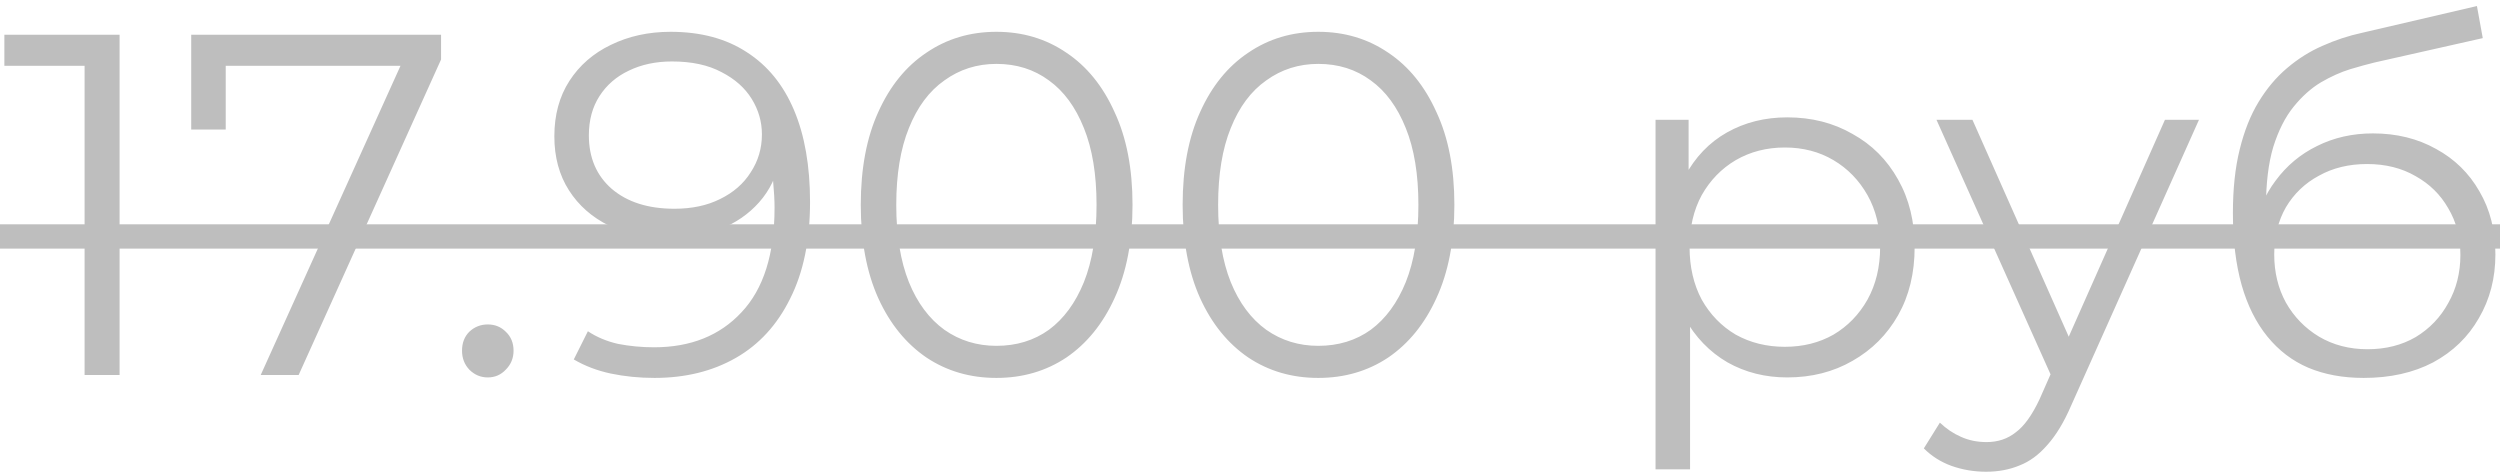 <?xml version="1.0" encoding="UTF-8"?> <svg xmlns="http://www.w3.org/2000/svg" width="180" height="34" viewBox="0 0 180 34" fill="none"> <path d="M6.09 27V3.55L7.21 4.74H0.315V2.5H8.61V27H6.09ZM18.771 27L29.341 3.62L30.111 4.74H14.957L16.252 3.515V9.325H13.767V2.5H31.756V4.285L21.502 27H18.771ZM35.121 27.175C34.608 27.175 34.164 26.988 33.791 26.615C33.441 26.242 33.266 25.787 33.266 25.25C33.266 24.69 33.441 24.235 33.791 23.885C34.164 23.535 34.608 23.36 35.121 23.36C35.635 23.36 36.066 23.535 36.416 23.885C36.789 24.235 36.976 24.69 36.976 25.25C36.976 25.787 36.789 26.242 36.416 26.615C36.066 26.988 35.635 27.175 35.121 27.175ZM48.278 2.29C50.448 2.29 52.28 2.78 53.773 3.76C55.267 4.717 56.398 6.105 57.168 7.925C57.938 9.745 58.323 11.95 58.323 14.54C58.323 17.293 57.845 19.615 56.888 21.505C55.955 23.395 54.648 24.818 52.968 25.775C51.288 26.732 49.34 27.21 47.123 27.21C46.026 27.21 44.977 27.105 43.973 26.895C42.993 26.685 42.106 26.347 41.313 25.88L42.328 23.85C42.958 24.27 43.681 24.573 44.498 24.76C45.338 24.923 46.202 25.005 47.088 25.005C49.725 25.005 51.825 24.165 53.388 22.485C54.975 20.805 55.768 18.297 55.768 14.96C55.768 14.423 55.733 13.782 55.663 13.035C55.617 12.288 55.488 11.542 55.278 10.795L56.153 11.46C55.92 12.673 55.418 13.712 54.648 14.575C53.901 15.415 52.968 16.057 51.848 16.5C50.752 16.943 49.526 17.165 48.173 17.165C46.563 17.165 45.128 16.862 43.868 16.255C42.632 15.648 41.663 14.797 40.963 13.7C40.263 12.603 39.913 11.308 39.913 9.815C39.913 8.275 40.275 6.945 40.998 5.825C41.721 4.705 42.713 3.842 43.973 3.235C45.257 2.605 46.691 2.29 48.278 2.29ZM48.383 4.425C47.217 4.425 46.178 4.647 45.268 5.09C44.382 5.51 43.681 6.117 43.168 6.91C42.655 7.703 42.398 8.648 42.398 9.745C42.398 11.355 42.947 12.638 44.043 13.595C45.163 14.552 46.668 15.03 48.558 15.03C49.818 15.03 50.915 14.797 51.848 14.33C52.805 13.863 53.54 13.222 54.053 12.405C54.59 11.588 54.858 10.678 54.858 9.675C54.858 8.765 54.613 7.913 54.123 7.12C53.633 6.327 52.91 5.685 51.953 5.195C50.996 4.682 49.806 4.425 48.383 4.425ZM71.741 27.21C69.851 27.21 68.171 26.72 66.701 25.74C65.231 24.737 64.076 23.313 63.236 21.47C62.396 19.603 61.976 17.363 61.976 14.75C61.976 12.137 62.396 9.908 63.236 8.065C64.076 6.198 65.231 4.775 66.701 3.795C68.171 2.792 69.851 2.29 71.741 2.29C73.631 2.29 75.311 2.792 76.781 3.795C78.251 4.775 79.406 6.198 80.246 8.065C81.11 9.908 81.541 12.137 81.541 14.75C81.541 17.363 81.11 19.603 80.246 21.47C79.406 23.313 78.251 24.737 76.781 25.74C75.311 26.72 73.631 27.21 71.741 27.21ZM71.741 24.9C73.188 24.9 74.448 24.515 75.521 23.745C76.595 22.952 77.435 21.808 78.041 20.315C78.648 18.798 78.951 16.943 78.951 14.75C78.951 12.557 78.648 10.713 78.041 9.22C77.435 7.703 76.595 6.56 75.521 5.79C74.448 4.997 73.188 4.6 71.741 4.6C70.341 4.6 69.093 4.997 67.996 5.79C66.9 6.56 66.048 7.703 65.441 9.22C64.835 10.713 64.531 12.557 64.531 14.75C64.531 16.943 64.835 18.798 65.441 20.315C66.048 21.808 66.9 22.952 67.996 23.745C69.093 24.515 70.341 24.9 71.741 24.9ZM94.915 27.21C93.025 27.21 91.345 26.72 89.875 25.74C88.405 24.737 87.25 23.313 86.41 21.47C85.57 19.603 85.15 17.363 85.15 14.75C85.15 12.137 85.57 9.908 86.41 8.065C87.25 6.198 88.405 4.775 89.875 3.795C91.345 2.792 93.025 2.29 94.915 2.29C96.805 2.29 98.485 2.792 99.955 3.795C101.425 4.775 102.58 6.198 103.42 8.065C104.283 9.908 104.715 12.137 104.715 14.75C104.715 17.363 104.283 19.603 103.42 21.47C102.58 23.313 101.425 24.737 99.955 25.74C98.485 26.72 96.805 27.21 94.915 27.21ZM94.915 24.9C96.362 24.9 97.622 24.515 98.695 23.745C99.768 22.952 100.608 21.808 101.215 20.315C101.822 18.798 102.125 16.943 102.125 14.75C102.125 12.557 101.822 10.713 101.215 9.22C100.608 7.703 99.768 6.56 98.695 5.79C97.622 4.997 96.362 4.6 94.915 4.6C93.515 4.6 92.267 4.997 91.17 5.79C90.073 6.56 89.222 7.703 88.615 9.22C88.008 10.713 87.705 12.557 87.705 14.75C87.705 16.943 88.008 18.798 88.615 20.315C89.222 21.808 90.073 22.952 91.17 23.745C92.267 24.515 93.515 24.9 94.915 24.9ZM128.684 27.175C127.097 27.175 125.662 26.813 124.379 26.09C123.096 25.343 122.069 24.282 121.299 22.905C120.552 21.505 120.179 19.802 120.179 17.795C120.179 15.788 120.552 14.097 121.299 12.72C122.046 11.32 123.061 10.258 124.344 9.535C125.627 8.812 127.074 8.45 128.684 8.45C130.434 8.45 131.997 8.847 133.374 9.64C134.774 10.41 135.871 11.507 136.664 12.93C137.457 14.33 137.854 15.952 137.854 17.795C137.854 19.662 137.457 21.295 136.664 22.695C135.871 24.095 134.774 25.192 133.374 25.985C131.997 26.778 130.434 27.175 128.684 27.175ZM119.199 33.79V8.625H121.579V14.155L121.334 17.83L121.684 21.54V33.79H119.199ZM128.509 24.97C129.816 24.97 130.982 24.678 132.009 24.095C133.036 23.488 133.852 22.648 134.459 21.575C135.066 20.478 135.369 19.218 135.369 17.795C135.369 16.372 135.066 15.123 134.459 14.05C133.852 12.977 133.036 12.137 132.009 11.53C130.982 10.923 129.816 10.62 128.509 10.62C127.202 10.62 126.024 10.923 124.974 11.53C123.947 12.137 123.131 12.977 122.524 14.05C121.941 15.123 121.649 16.372 121.649 17.795C121.649 19.218 121.941 20.478 122.524 21.575C123.131 22.648 123.947 23.488 124.974 24.095C126.024 24.678 127.202 24.97 128.509 24.97ZM142.996 33.965C142.132 33.965 141.304 33.825 140.511 33.545C139.741 33.265 139.076 32.845 138.516 32.285L139.671 30.43C140.137 30.873 140.639 31.212 141.176 31.445C141.736 31.702 142.354 31.83 143.031 31.83C143.847 31.83 144.547 31.597 145.131 31.13C145.737 30.687 146.309 29.893 146.846 28.75L148.036 26.055L148.316 25.67L155.876 8.625H158.326L149.121 29.205C148.607 30.395 148.036 31.34 147.406 32.04C146.799 32.74 146.134 33.23 145.411 33.51C144.687 33.813 143.882 33.965 142.996 33.965ZM147.896 27.525L139.426 8.625H142.016L149.506 25.495L147.896 27.525ZM170.184 27.21C168.69 27.21 167.36 26.965 166.194 26.475C165.05 25.985 164.07 25.238 163.254 24.235C162.437 23.232 161.819 21.995 161.399 20.525C160.979 19.032 160.769 17.305 160.769 15.345C160.769 13.595 160.932 12.067 161.259 10.76C161.585 9.43 162.04 8.287 162.624 7.33C163.207 6.373 163.884 5.568 164.654 4.915C165.447 4.238 166.299 3.702 167.209 3.305C168.142 2.885 169.099 2.57 170.079 2.36L178.339 0.435L178.759 2.745L170.989 4.495C170.499 4.612 169.904 4.775 169.204 4.985C168.527 5.195 167.827 5.51 167.104 5.93C166.404 6.35 165.75 6.933 165.144 7.68C164.537 8.427 164.047 9.395 163.674 10.585C163.324 11.752 163.149 13.21 163.149 14.96C163.149 15.333 163.16 15.637 163.184 15.87C163.207 16.08 163.23 16.313 163.254 16.57C163.3 16.803 163.335 17.153 163.359 17.62L162.274 16.71C162.53 15.287 163.055 14.05 163.849 13C164.642 11.927 165.634 11.098 166.824 10.515C168.037 9.908 169.379 9.605 170.849 9.605C172.552 9.605 174.069 9.978 175.399 10.725C176.729 11.448 177.767 12.463 178.514 13.77C179.284 15.077 179.669 16.593 179.669 18.32C179.669 20.023 179.272 21.552 178.479 22.905C177.709 24.258 176.612 25.32 175.189 26.09C173.765 26.837 172.097 27.21 170.184 27.21ZM170.464 25.145C171.77 25.145 172.925 24.853 173.929 24.27C174.932 23.663 175.714 22.847 176.274 21.82C176.857 20.793 177.149 19.638 177.149 18.355C177.149 17.095 176.857 15.975 176.274 14.995C175.714 14.015 174.932 13.245 173.929 12.685C172.925 12.102 171.759 11.81 170.429 11.81C169.122 11.81 167.967 12.09 166.964 12.65C165.96 13.187 165.167 13.945 164.584 14.925C164.024 15.905 163.744 17.037 163.744 18.32C163.744 19.603 164.024 20.758 164.584 21.785C165.167 22.812 165.96 23.628 166.964 24.235C167.99 24.842 169.157 25.145 170.464 25.145Z" fill="#BEBEBE"></path> <path d="M0 16.15H181.454V17.9H0V16.15Z" fill="#BEBEBE"></path> </svg> 